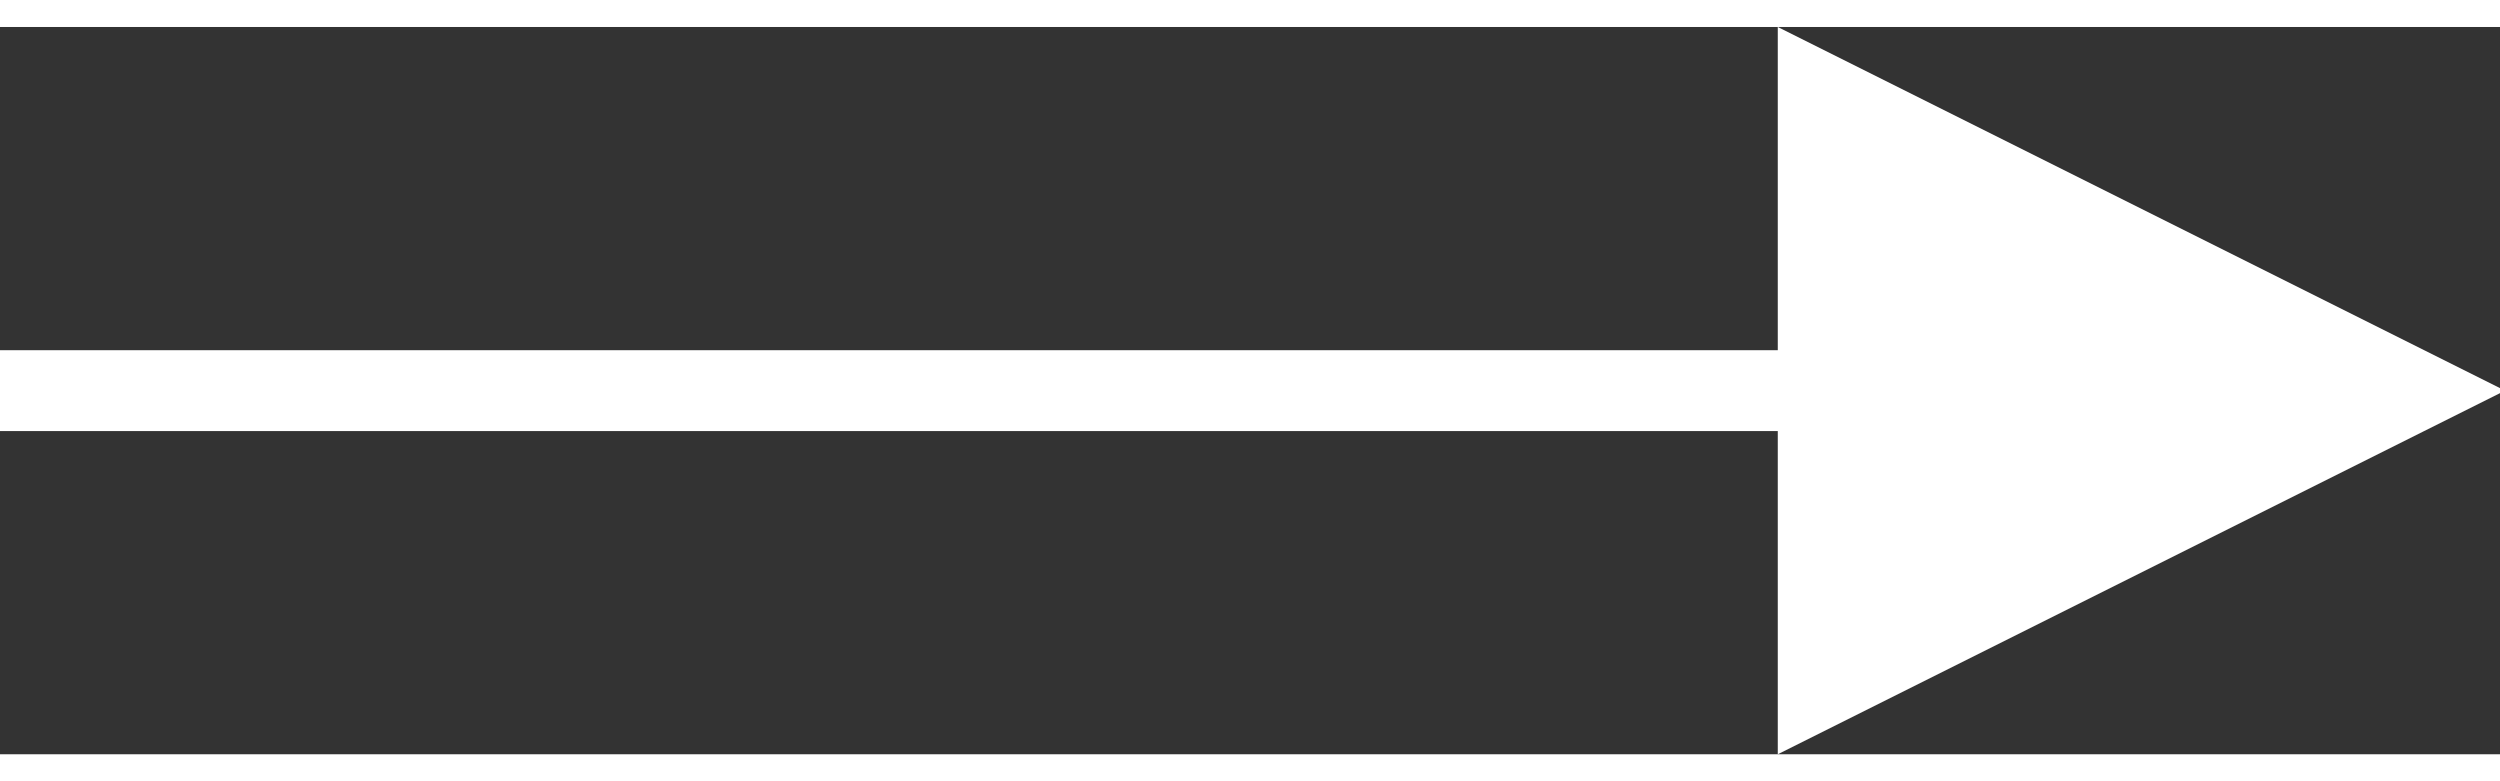 <!-- Generated by IcoMoon.io -->
<svg version="1.1" xmlns="http://www.w3.org/2000/svg" width="32" height="10" viewBox="0 0 110 32">
<rect x="0" y="0" width="110" height="32" fill="#333333" stroke="none"/>
<title>right-arrow</title>
<path fill="#fff" d="M78.222 0l32 16-32 16v-14.222h-78.222v-3.556h78.222v-14.222z"></path>
</svg>
